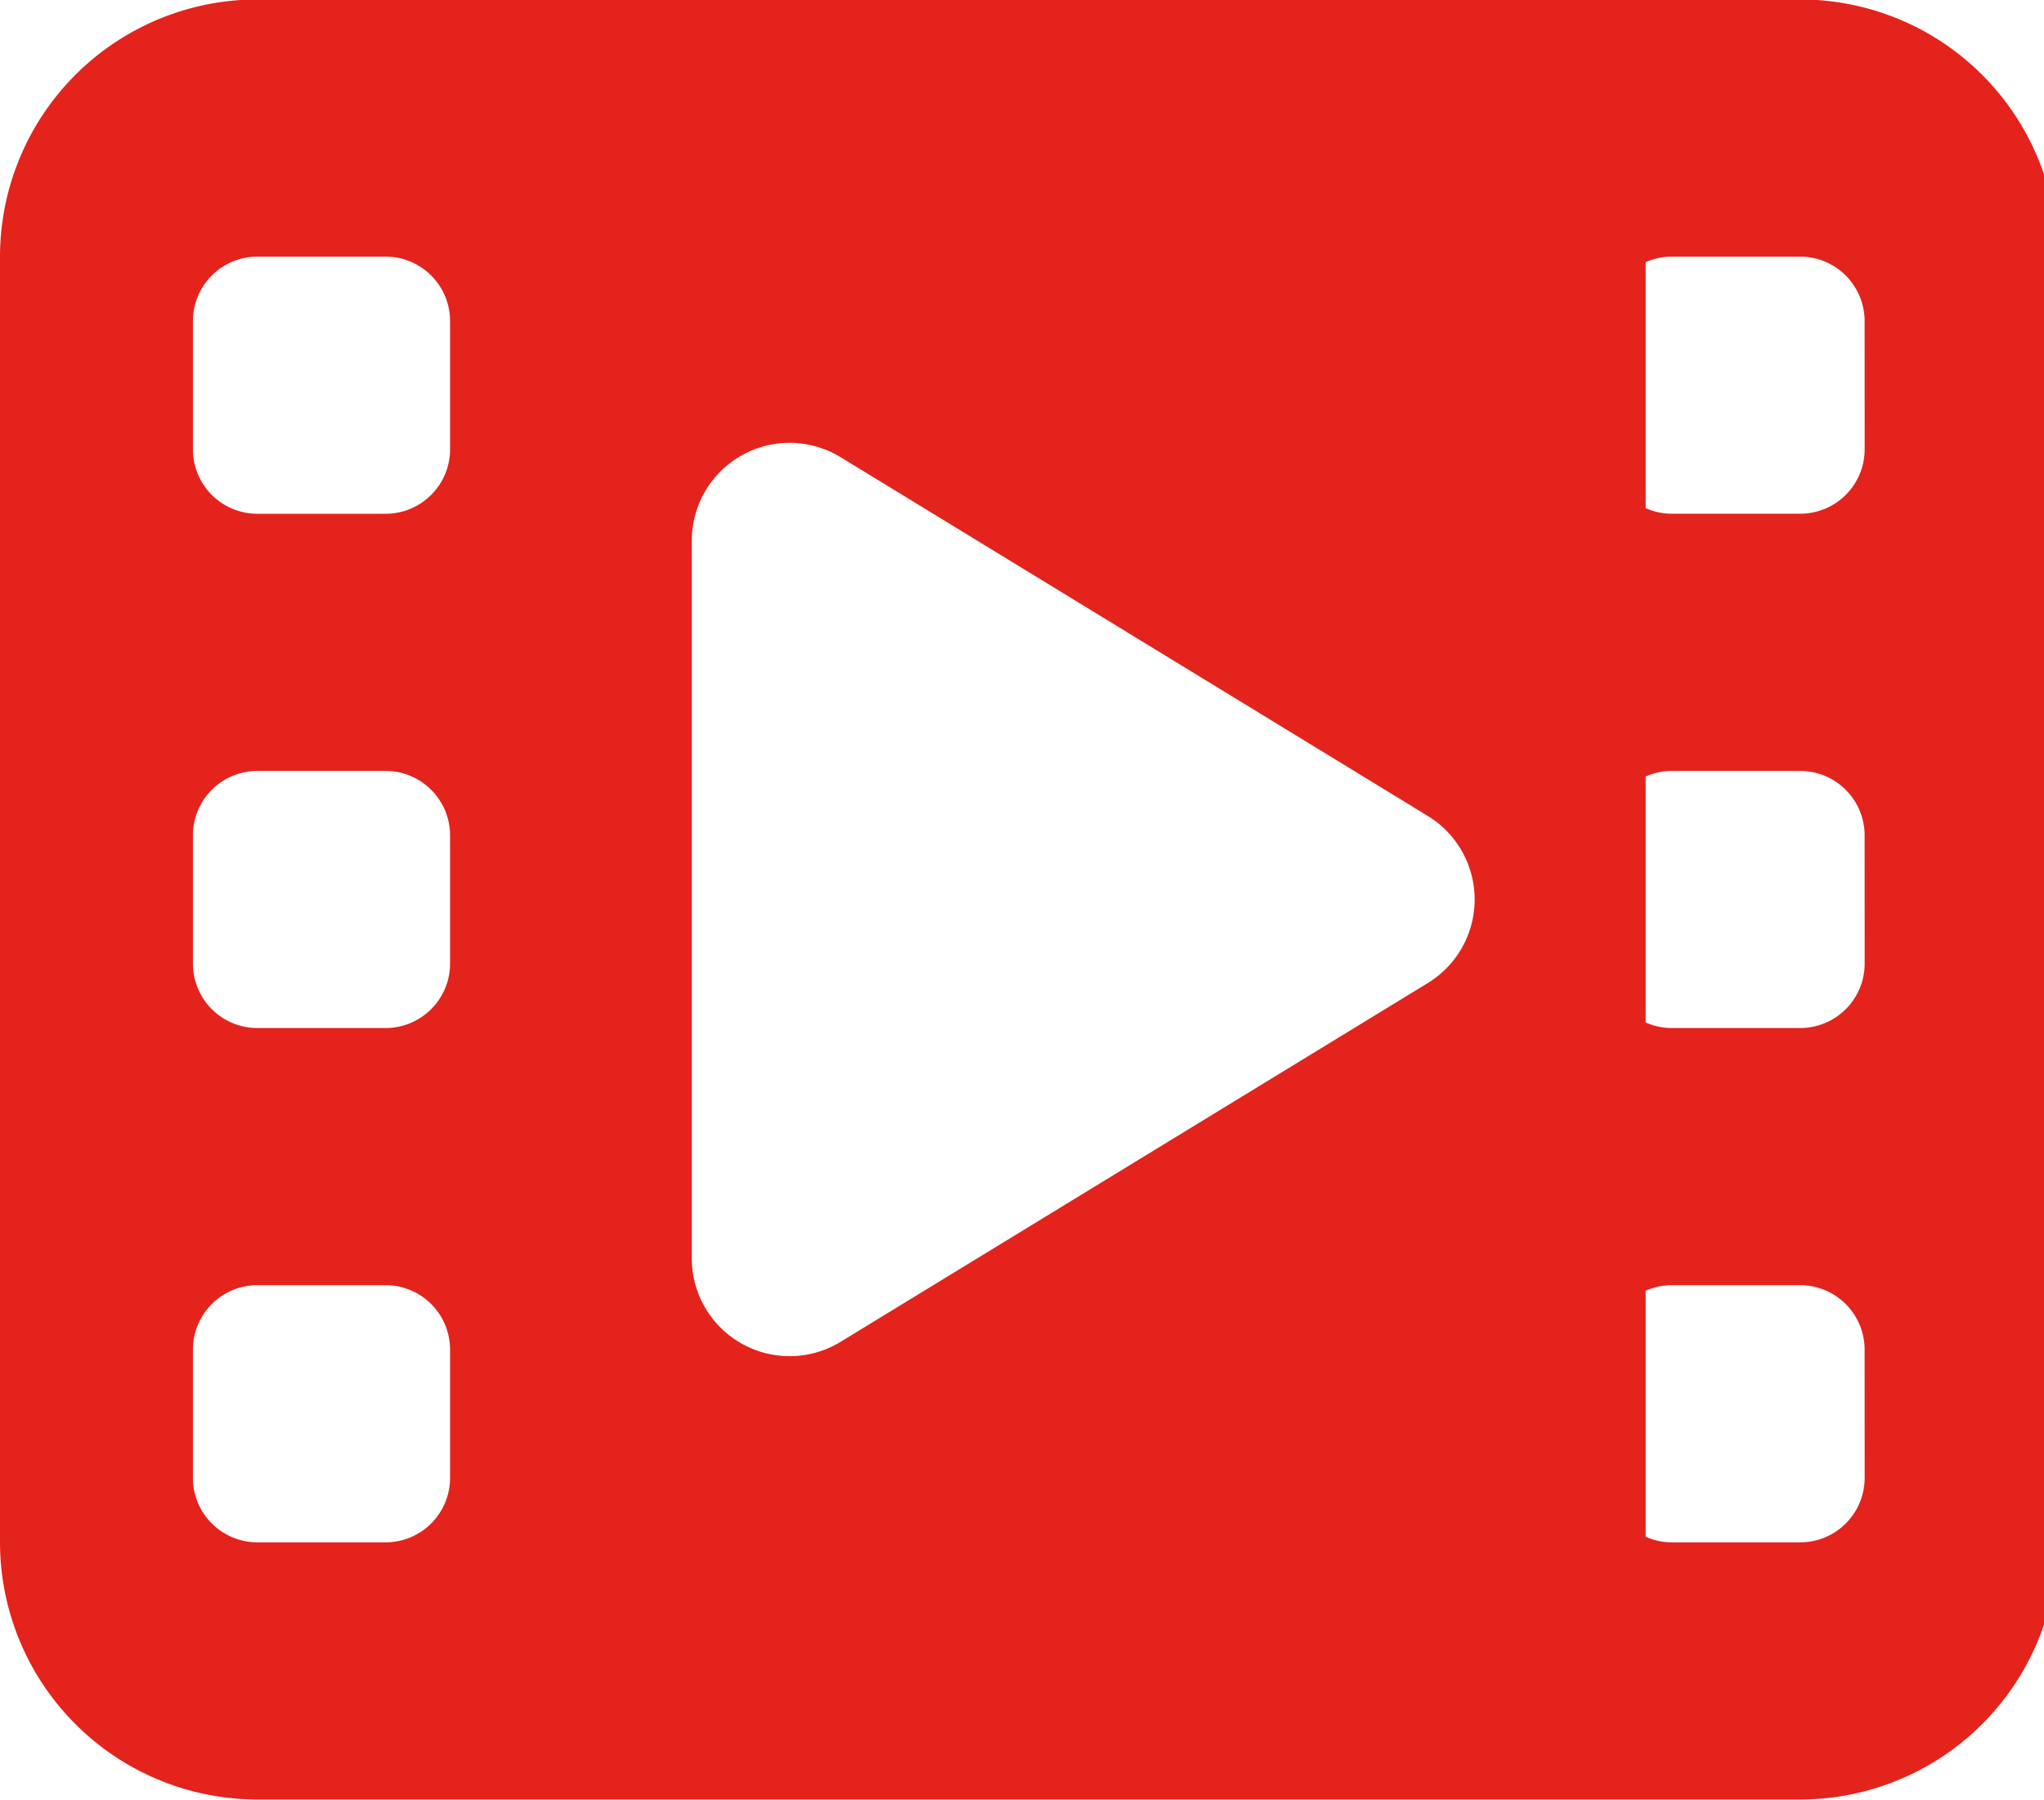 <?xml version="1.0" encoding="UTF-8"?> <svg xmlns="http://www.w3.org/2000/svg" xmlns:xlink="http://www.w3.org/1999/xlink" width="42" height="37" viewBox="0 0 42 37"><defs><clipPath id="clip-path"><rect id="Rectangle_646" data-name="Rectangle 646" width="42" height="37" transform="translate(0 0.083)" fill="#e4231c"></rect></clipPath></defs><g id="Groupe_237" data-name="Groupe 237" transform="translate(0 -0.007)"><g id="Groupe_236" data-name="Groupe 236" transform="translate(0 -0.076)" clip-path="url(#clip-path)"><path id="Tracé_181" data-name="Tracé 181" d="M36.994,0H5.285A5.29,5.29,0,0,0,0,5.285V31.709a5.29,5.29,0,0,0,5.285,5.285H36.994a5.29,5.29,0,0,0,5.285-5.285V5.285A5.29,5.29,0,0,0,36.994,0M9.248,30.388a1.325,1.325,0,0,1-1.321,1.321H5.285a1.325,1.325,0,0,1-1.321-1.321V27.745a1.325,1.325,0,0,1,1.321-1.321H7.927a1.325,1.325,0,0,1,1.321,1.321Zm0-10.57a1.325,1.325,0,0,1-1.321,1.321H5.285a1.325,1.325,0,0,1-1.321-1.321V17.176a1.325,1.325,0,0,1,1.321-1.321H7.927a1.325,1.325,0,0,1,1.321,1.321Zm0-10.57A1.325,1.325,0,0,1,7.927,10.57H5.285A1.325,1.325,0,0,1,3.964,9.248V6.606A1.325,1.325,0,0,1,5.285,5.285H7.927A1.325,1.325,0,0,1,9.248,6.606Zm20.09,10.967L17.273,27.588a2.01,2.01,0,0,1-3.058-1.718V11.125a2.01,2.01,0,0,1,3.058-1.718L29.338,16.78a2.013,2.013,0,0,1,0,3.435m8.977,10.173a1.325,1.325,0,0,1-1.321,1.321H34.351a1.307,1.307,0,0,1-.536-.115V26.539a1.307,1.307,0,0,1,.536-.115h2.642a1.325,1.325,0,0,1,1.321,1.321Zm0-10.57a1.325,1.325,0,0,1-1.321,1.321H34.351a1.307,1.307,0,0,1-.536-.115V15.97a1.307,1.307,0,0,1,.536-.115h2.642a1.325,1.325,0,0,1,1.321,1.321Zm0-10.57a1.325,1.325,0,0,1-1.321,1.321H34.351a1.307,1.307,0,0,1-.536-.115V5.4a1.307,1.307,0,0,1,.536-.115h2.642a1.325,1.325,0,0,1,1.321,1.321Z" transform="translate(0 0.072)" fill="#e4231c"></path></g></g></svg> 